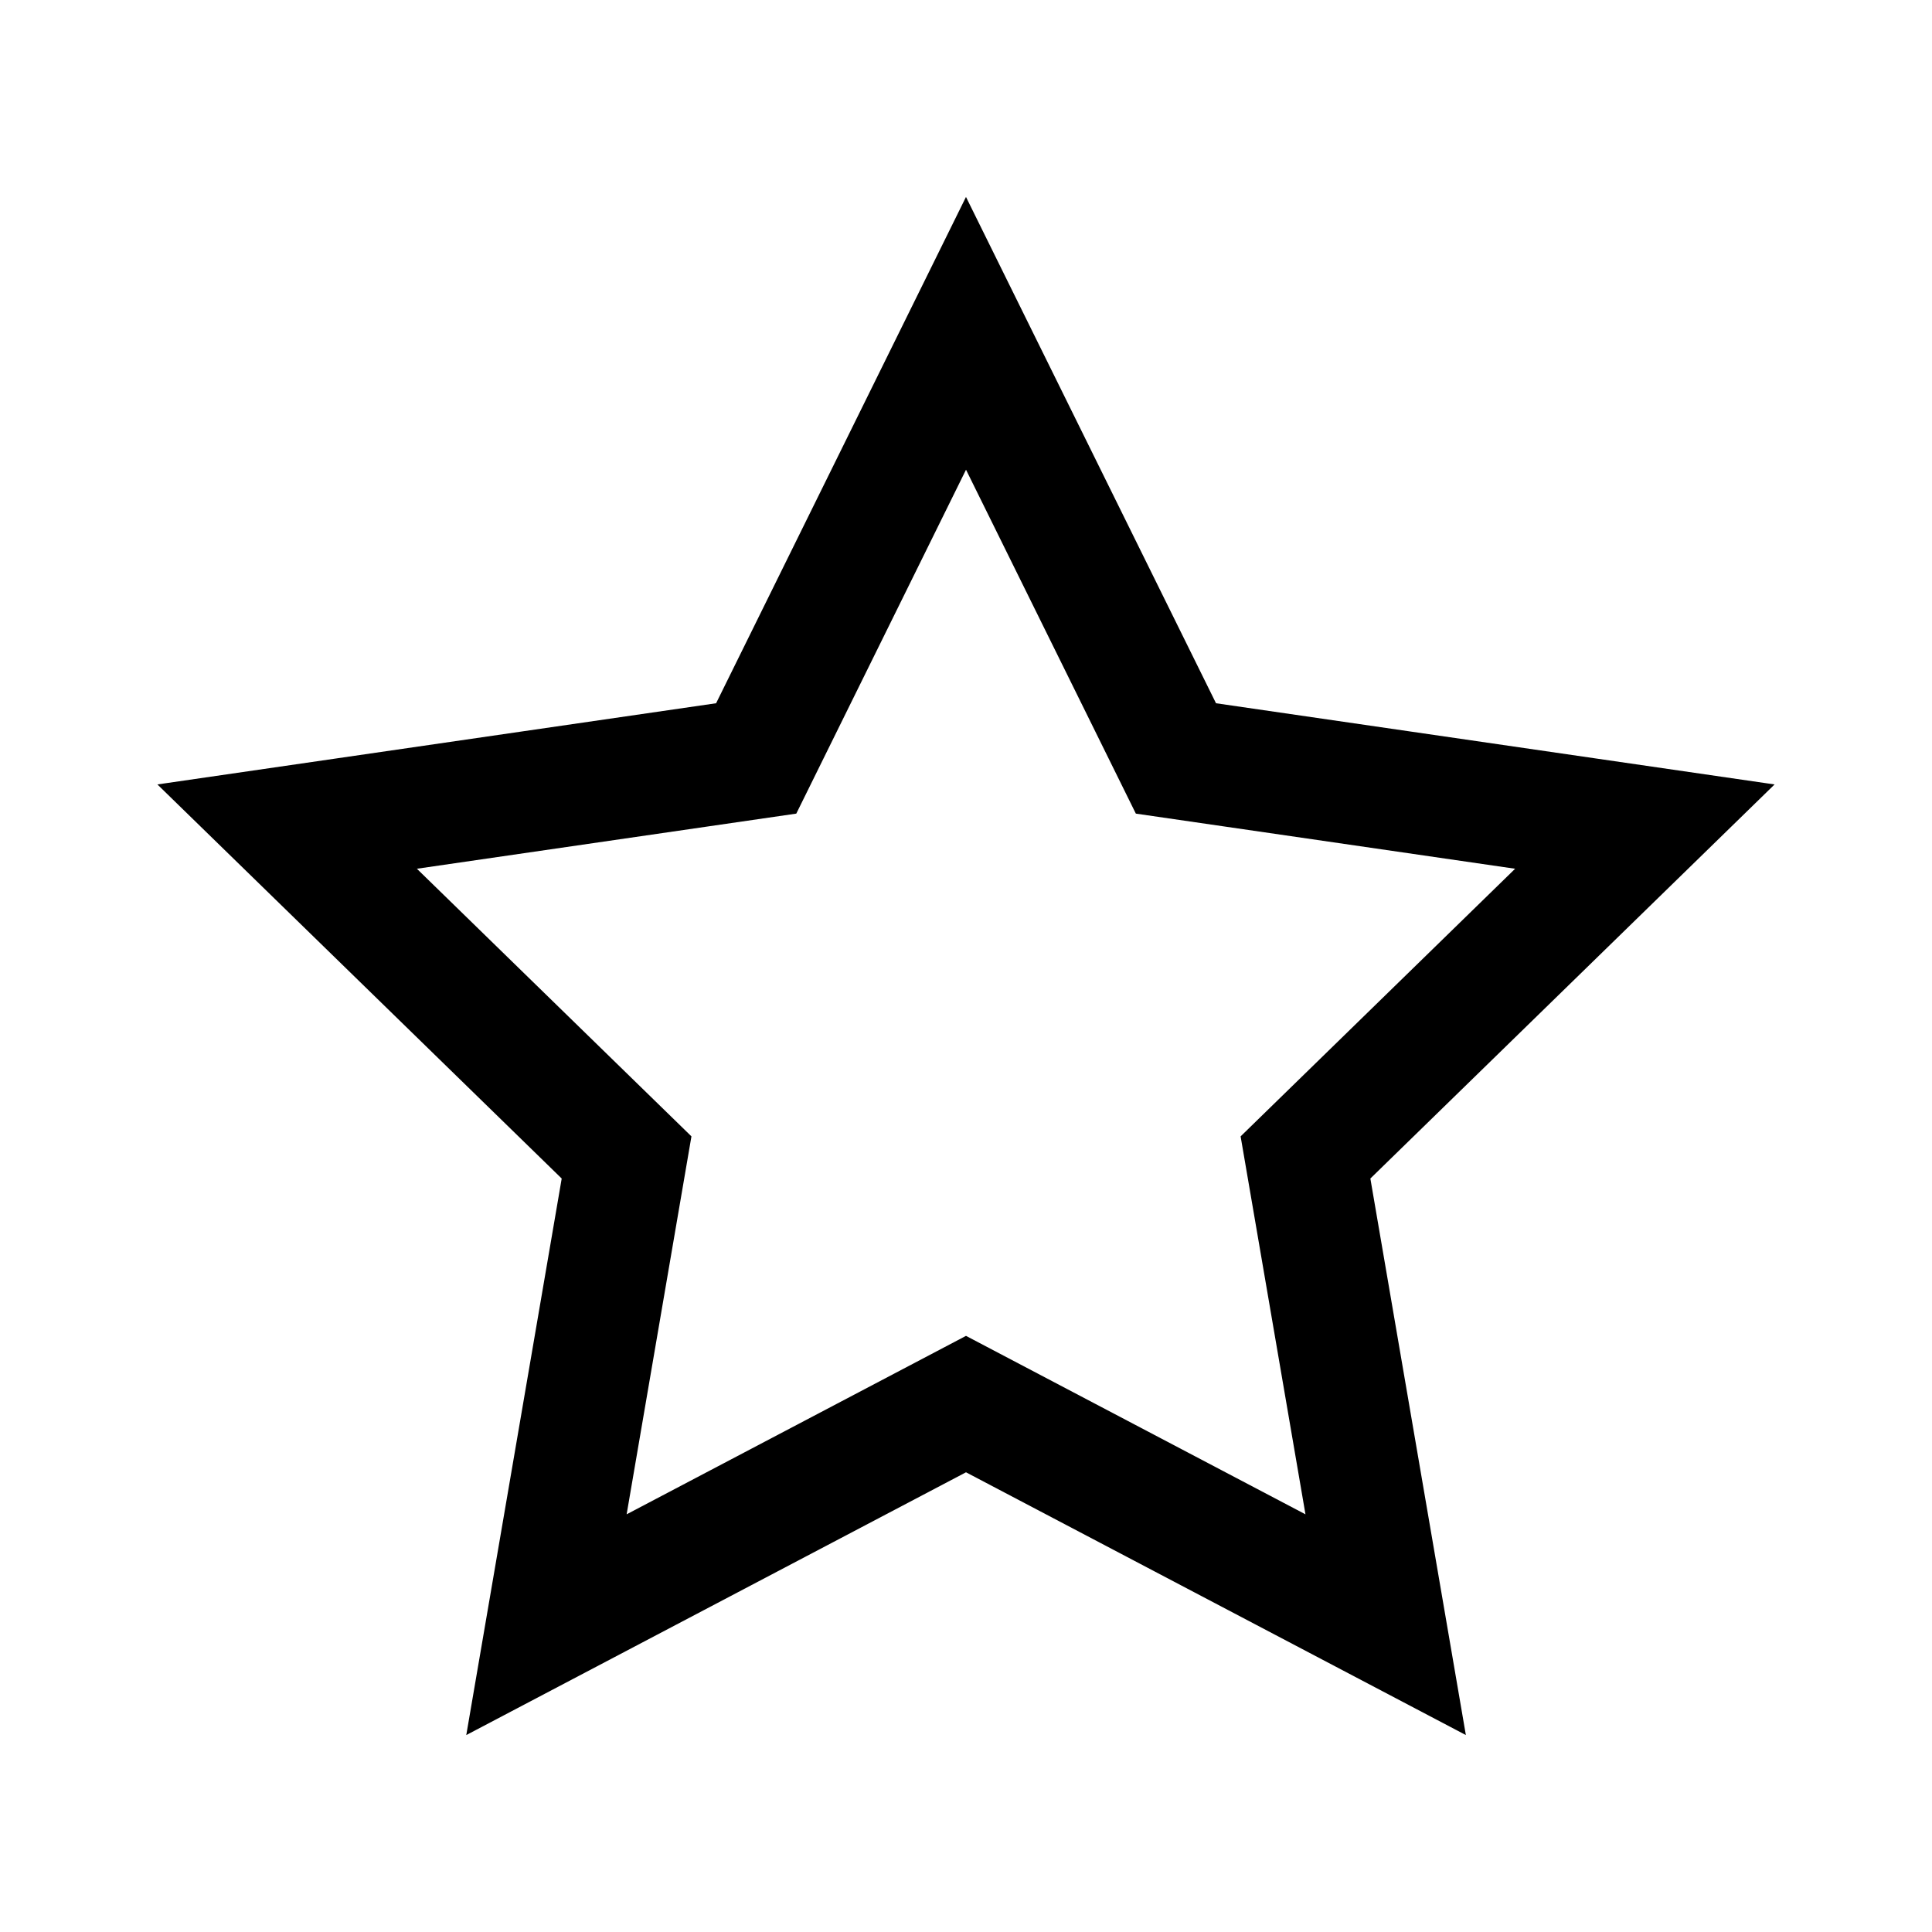<?xml version="1.0" ?><!DOCTYPE svg  PUBLIC '-//W3C//DTD SVG 1.1//EN'  'http://www.w3.org/Graphics/SVG/1.1/DTD/svg11.dtd'><svg height="32px" style="enable-background:new 0 0 32 32;" version="1.1" viewBox="0 0 32 32" width="32px" xml:space="preserve" xmlns="http://www.w3.org/2000/svg" xmlns:xlink="http://www.w3.org/1999/xlink"><g id="_x35__favorite_star"><polygon points="16,5.521 19.477,12.562 27.244,13.691    21.623,19.171 22.951,26.91 16,23.256 9.051,26.91 10.378,19.171 4.756,13.691 12.525,12.562  " style="fill:none;stroke:#000000;stroke-width:2;stroke-miterlimit:10;"/></g></svg>